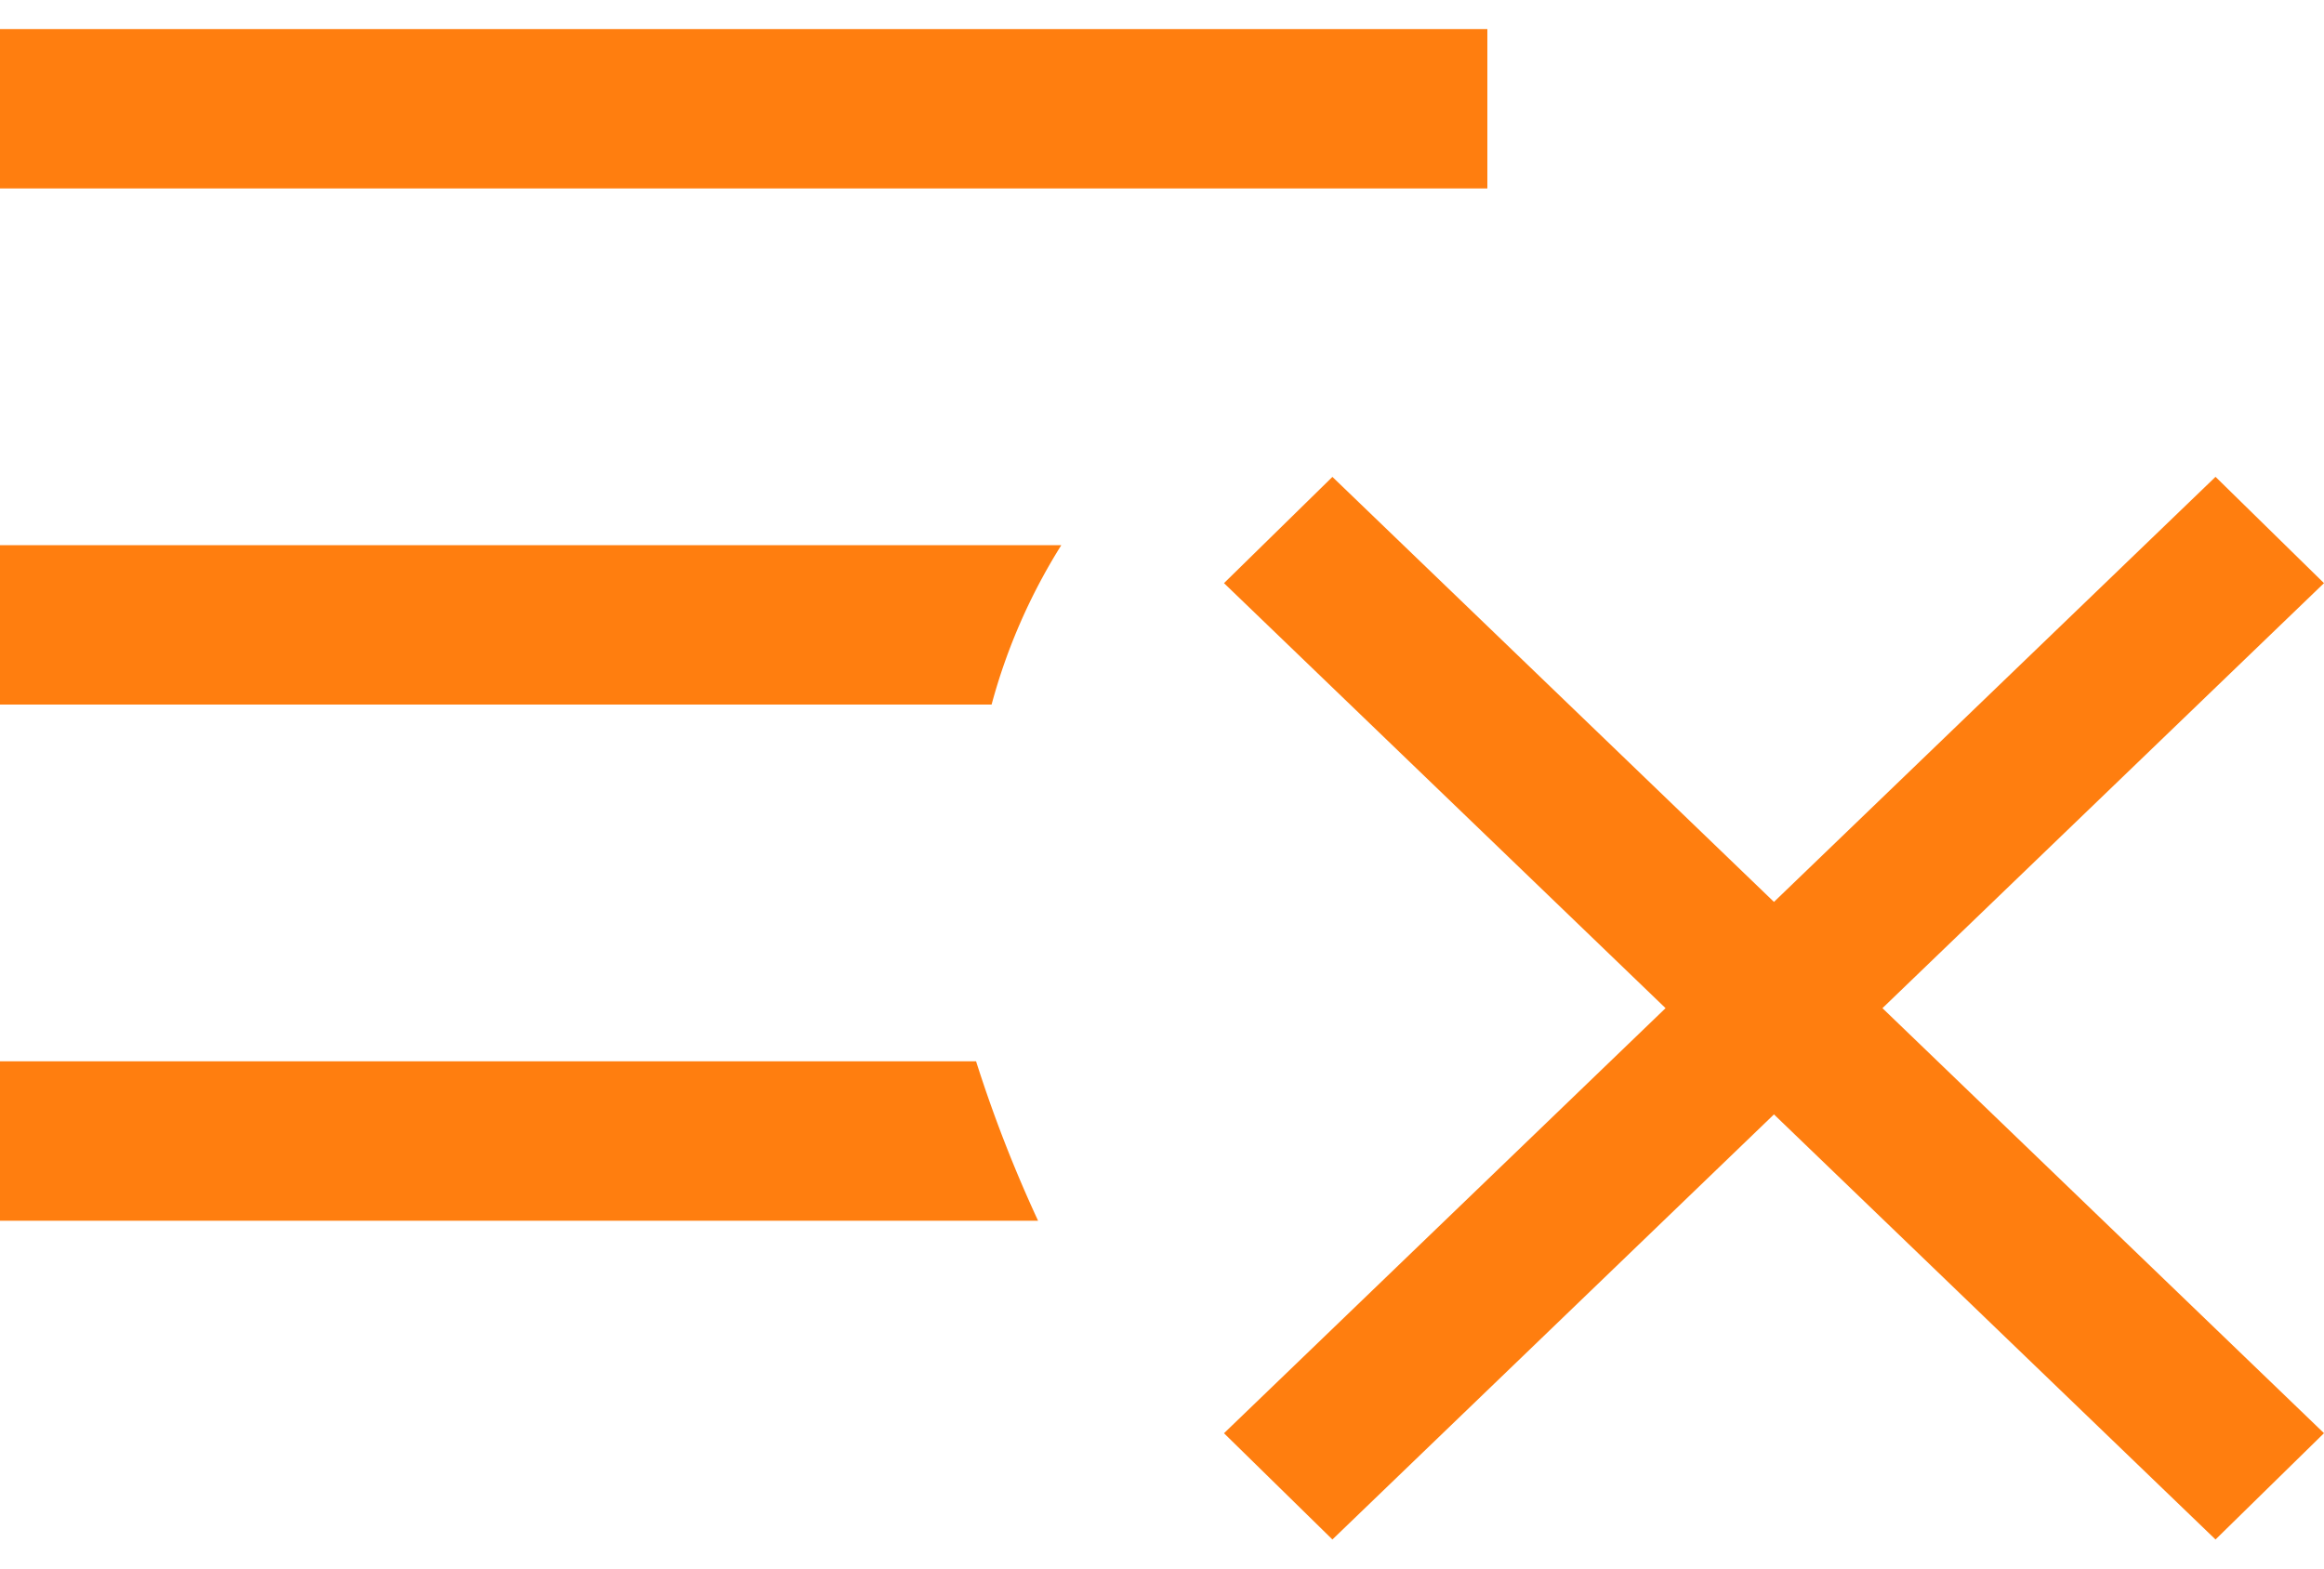 <svg width="40" height="27" fill="none" xmlns="http://www.w3.org/2000/svg"><path d="M25.6 3.244H0V.5h25.6v2.744ZM0 9.384v2.744h17.067c.26-.967.665-1.891 1.2-2.744H0Zm0 8.885v2.744h17.867a23.255 23.255 0 0 1-1.067-2.744H0Zm40-8.231-1.867-1.83-7.6 7.317-7.6-7.316-1.866 1.829 7.6 7.316-7.6 7.317 1.866 1.829 7.6-7.317 7.6 7.317L40 24.67l-7.6-7.316 7.6-7.316Z" fill="#FF7E0F"/></svg>